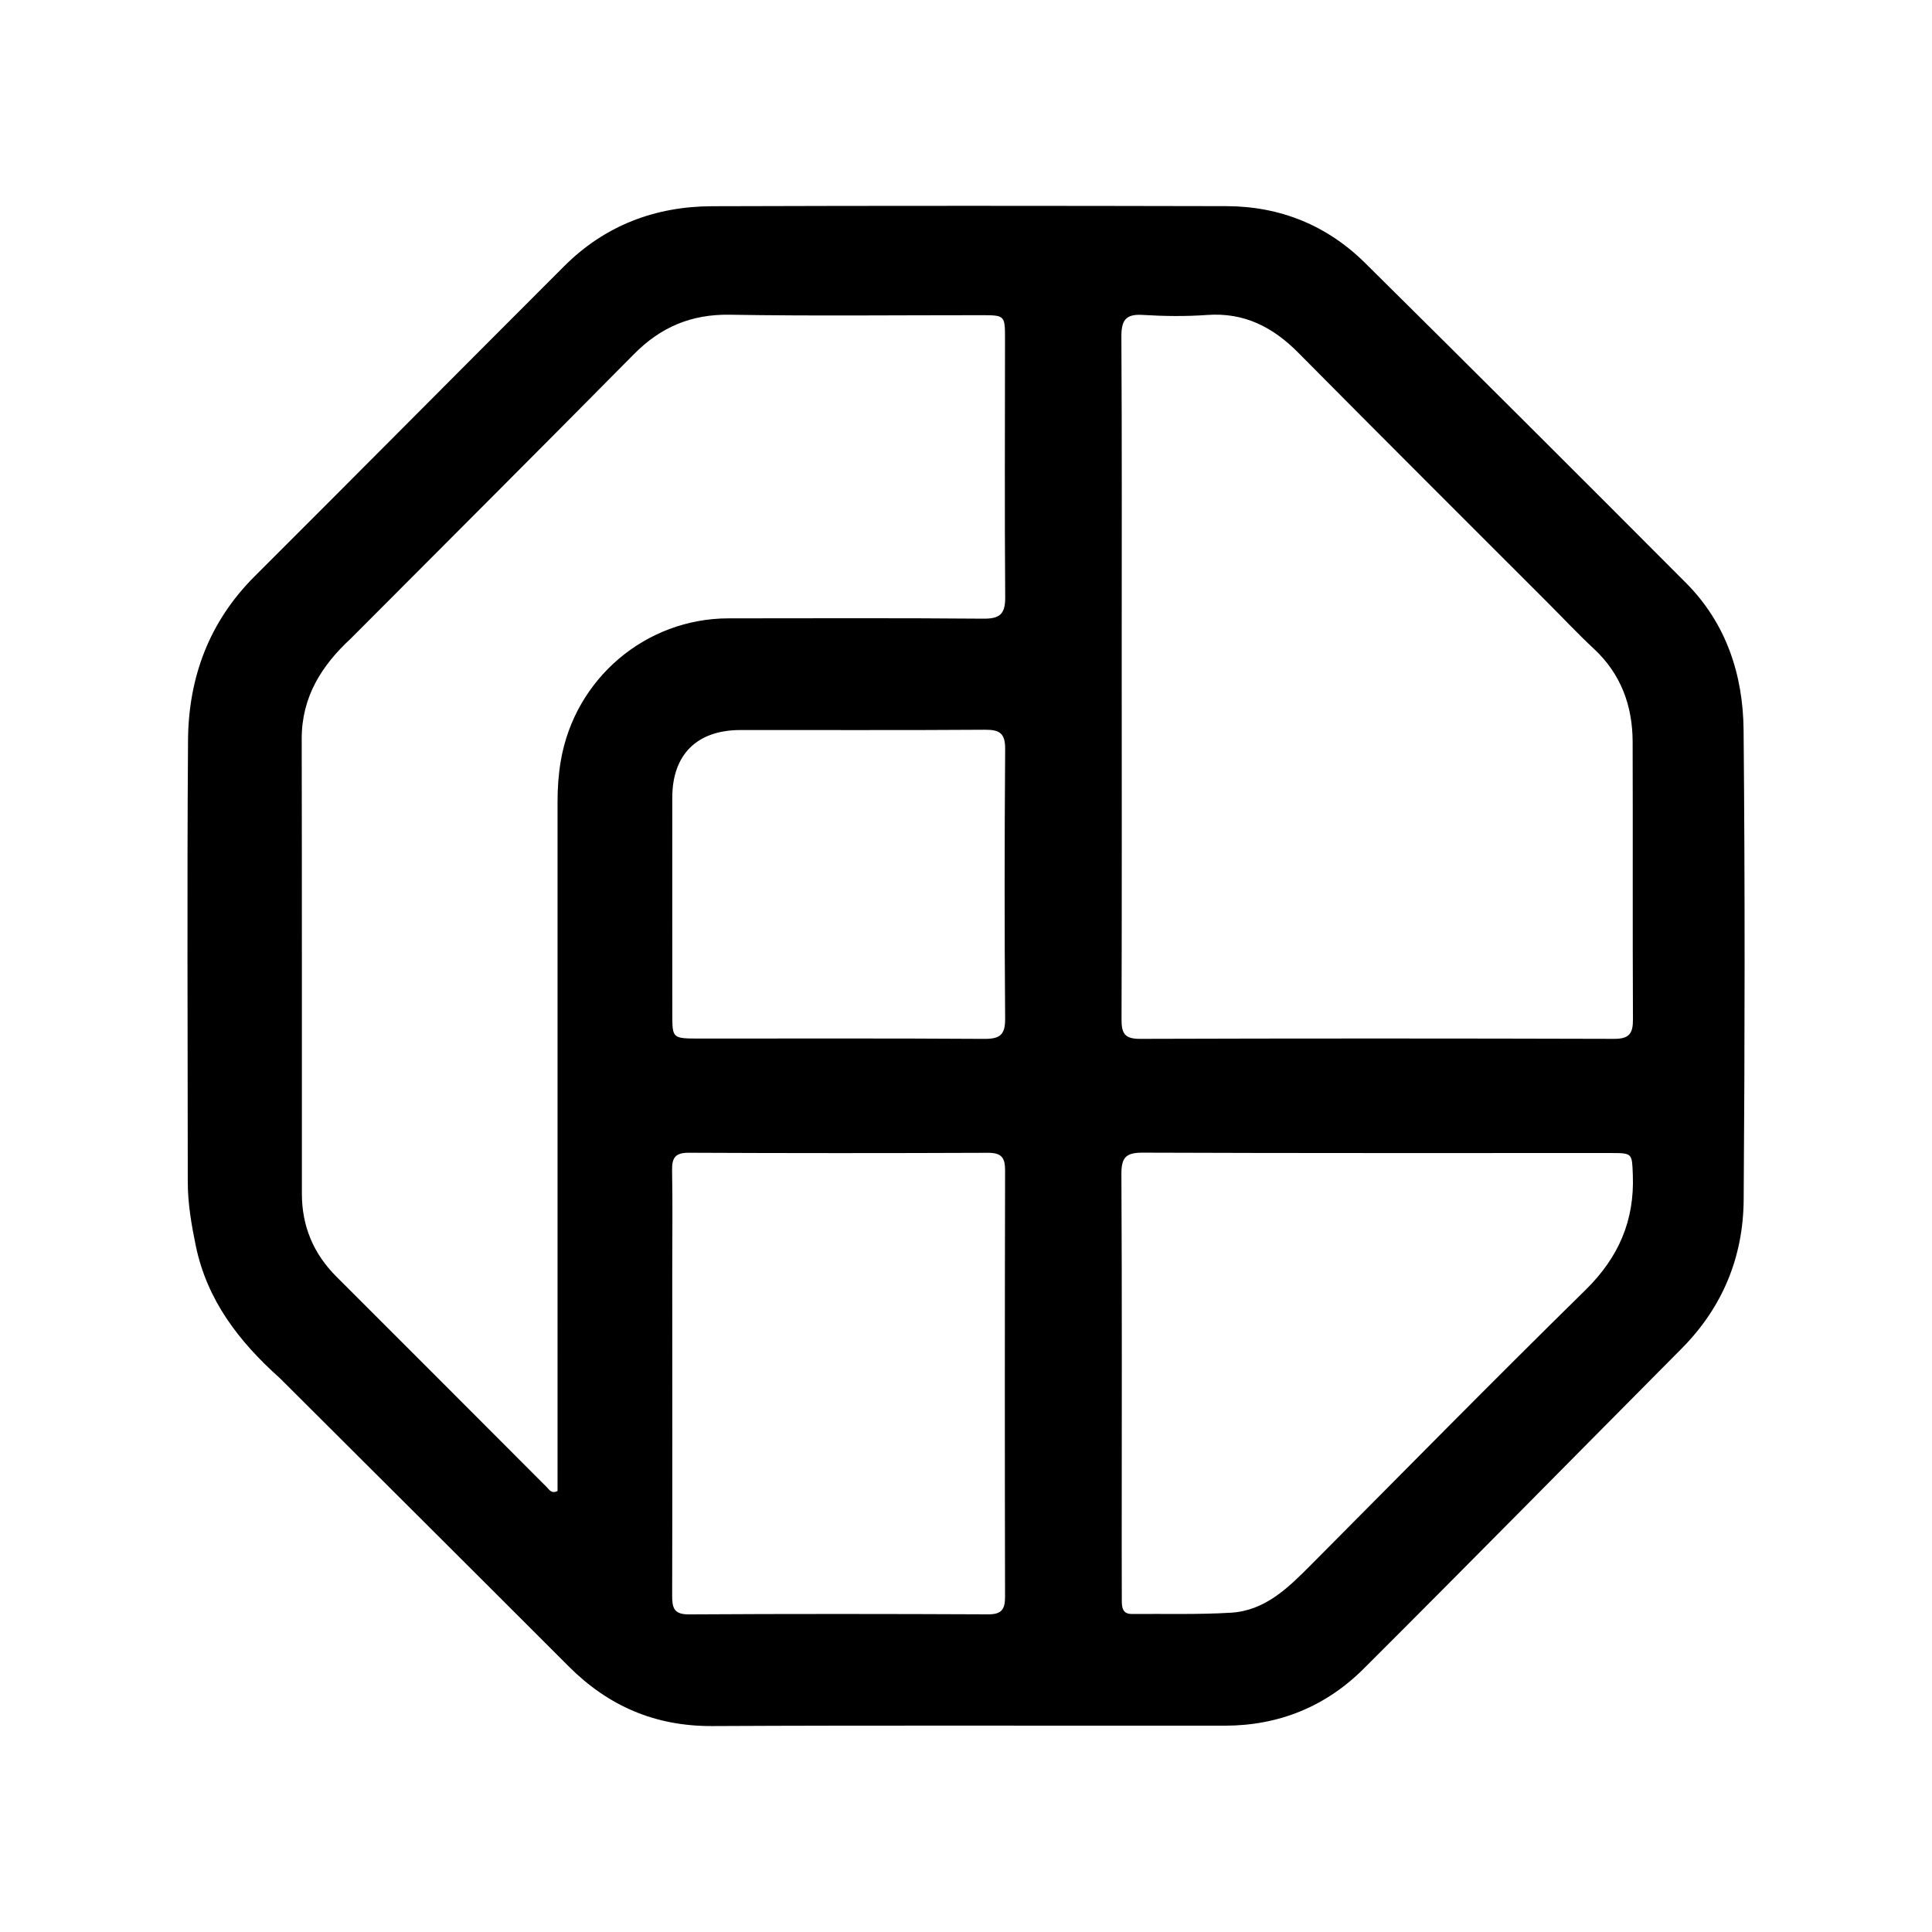 <ns0:svg xmlns:ns0="http://www.w3.org/2000/svg" version="1.1" id="Layer_1" x="0px" y="0px" width="64" viewBox="221.106 222.736 584.006 584.006" enable-background="new 0 0 1024 1024" xml:space="preserve" height="64" preserveAspectRatio="xMidYMid meet">
<ns0:path fill="#000000" opacity="1" stroke="none" d=" M305.687,639.314   C293.246,628.192 283.657,615.687 280.272,599.239   C278.963,592.878 277.868,586.5 277.867,579.982   C277.856,535.486 277.623,490.988 277.944,446.494   C278.081,427.528 284.321,410.669 298.086,396.937   C329.348,365.749 360.436,334.385 391.674,303.173   C403.966,290.891 419.166,285.131 436.332,285.074   C488.16,284.901 539.99,284.939 591.818,285.05   C608.023,285.084 622.224,290.825 633.736,302.218   C666.189,334.339 698.508,366.597 730.742,398.938   C742.922,411.158 748.006,426.712 748.16,443.423   C748.595,490.748 748.532,538.082 748.184,585.409   C748.057,602.674 741.818,617.907 729.443,630.366   C697.383,662.641 665.482,695.074 633.273,727.199   C621.839,738.602 607.648,744.362 591.38,744.376   C539.718,744.423 488.055,744.235 436.394,744.49   C419.171,744.576 405.011,738.467 392.992,726.435   C364.02,697.431 334.961,668.515 305.687,639.314  M327.203,415.703   C318.315,423.907 312.282,433.41 312.307,446.087   C312.399,491.92 312.332,537.753 312.36,583.586   C312.366,593.374 315.844,601.709 322.83,608.674   C344.067,629.846 365.219,651.103 386.419,672.312   C387.176,673.07 387.798,674.334 389.642,673.433   C389.642,671.776 389.642,669.966 389.642,668.156   C389.644,600.489 389.651,532.823 389.64,465.157   C389.639,460.991 389.916,456.887 390.618,452.752   C394.832,427.922 416.225,409.664 441.362,409.652   C467.028,409.64 492.696,409.528 518.36,409.749   C523.375,409.792 524.997,408.325 524.959,403.249   C524.76,377.251 524.898,351.25 524.901,325.25   C524.902,318.041 524.876,318.017 517.703,318.013   C492.37,318 467.032,318.296 441.706,317.872   C430.035,317.676 420.806,321.625 412.716,329.81   C384.48,358.375 356.054,386.754 327.203,415.703  M560.177,420.5   C560.184,457.31 560.243,494.119 560.125,530.928   C560.112,535.107 561.096,536.776 565.675,536.761   C613.477,536.612 661.279,536.62 709.081,536.758   C713.599,536.771 714.734,535.116 714.715,530.907   C714.584,502.925 714.712,474.943 714.621,446.961   C714.585,436.025 711.082,426.451 702.861,418.804   C698.109,414.382 693.662,409.633 689.072,405.037   C663.883,379.82 638.622,354.675 613.544,329.348   C605.851,321.578 597.189,317.134 585.967,317.945   C579.505,318.412 572.963,318.329 566.492,317.929   C561.279,317.606 560.049,319.655 560.078,324.562   C560.268,356.207 560.177,387.854 560.177,420.5  M560.178,690.5   C560.186,695.828 560.19,701.156 560.204,706.485   C560.21,708.6 560.378,710.632 563.255,710.608   C573.238,710.526 583.243,710.824 593.195,710.228   C603.58,709.605 610.571,702.627 617.451,695.708   C645.038,667.962 672.475,640.062 700.391,612.651   C710.359,602.863 715.206,591.717 714.678,577.917   C714.426,571.311 714.604,571.276 707.943,571.275   C660.821,571.266 613.698,571.342 566.577,571.161   C561.542,571.142 560.058,572.516 560.085,577.606   C560.284,614.903 560.185,652.202 560.178,690.5  M424.313,607.5   C424.323,639.992 424.372,672.484 424.289,704.975   C424.28,708.695 424.745,710.76 429.349,710.733   C459.507,710.552 489.667,710.584 519.825,710.717   C523.869,710.735 524.919,709.207 524.911,705.421   C524.823,662.432 524.827,619.442 524.923,576.453   C524.932,572.618 523.76,571.191 519.777,571.207   C489.618,571.331 459.458,571.333 429.3,571.191   C425.207,571.172 424.193,572.737 424.263,576.509   C424.45,586.503 424.319,596.503 424.313,607.5  M432.611,536.671   C461.275,536.672 489.94,536.579 518.603,536.767   C523.275,536.797 524.98,535.633 524.941,530.678   C524.73,503.516 524.745,476.349 524.946,449.187   C524.981,444.46 523.351,443.292 518.877,443.324   C494.213,443.502 469.548,443.378 444.883,443.413   C431.768,443.432 424.338,450.828 424.325,463.825   C424.303,485.656 424.329,507.488 424.336,529.319   C424.339,536.662 424.341,536.662 432.611,536.671  z" />
</ns0:svg>